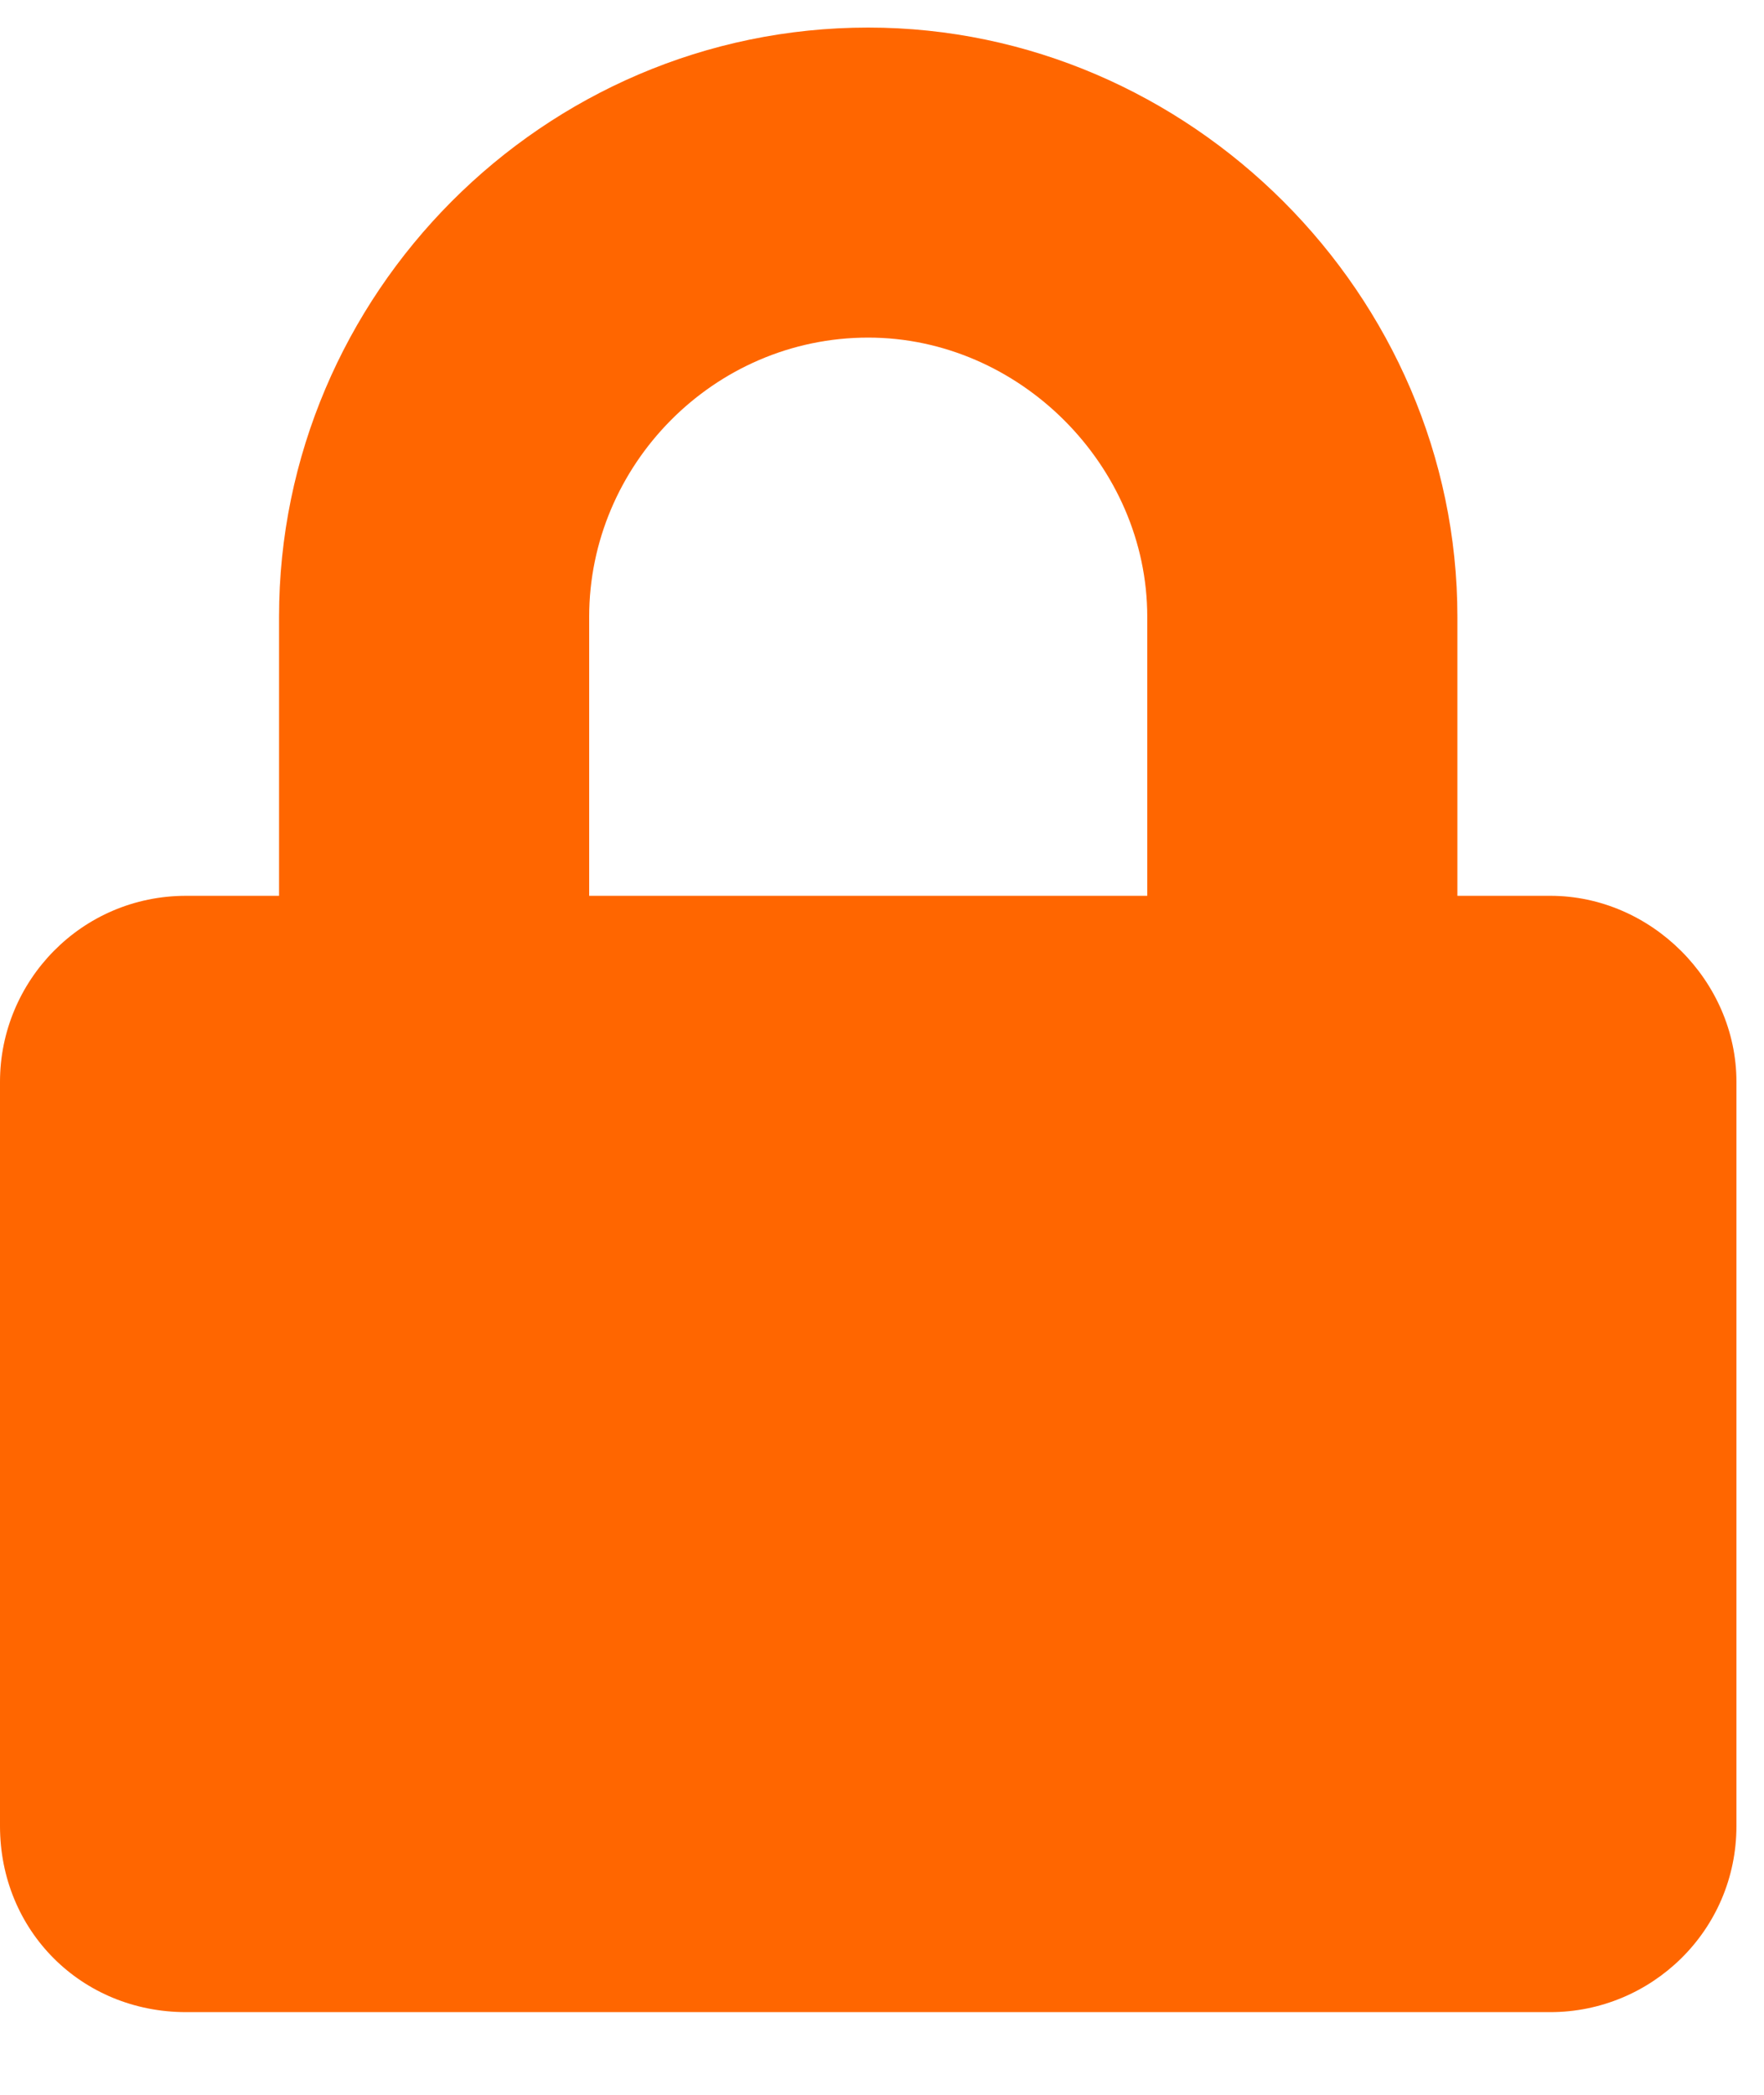 <?xml version="1.0" encoding="UTF-8"?> <svg xmlns="http://www.w3.org/2000/svg" width="16" height="19" viewBox="0 0 16 19" fill="none"> <path d="M14.062 8.125H13.219V5.594C13.219 2.676 10.793 0.25 7.875 0.25C4.922 0.25 2.531 2.676 2.531 5.594V8.125H1.688C0.738 8.125 0 8.898 0 9.812V16.562C0 17.512 0.738 18.25 1.688 18.25H14.062C14.977 18.25 15.75 17.512 15.75 16.562V9.812C15.75 8.898 14.977 8.125 14.062 8.125ZM10.406 8.125H5.344V5.594C5.344 4.223 6.469 3.062 7.875 3.062C9.246 3.062 10.406 4.223 10.406 5.594V8.125Z" fill="#FF6600"></path> </svg> 